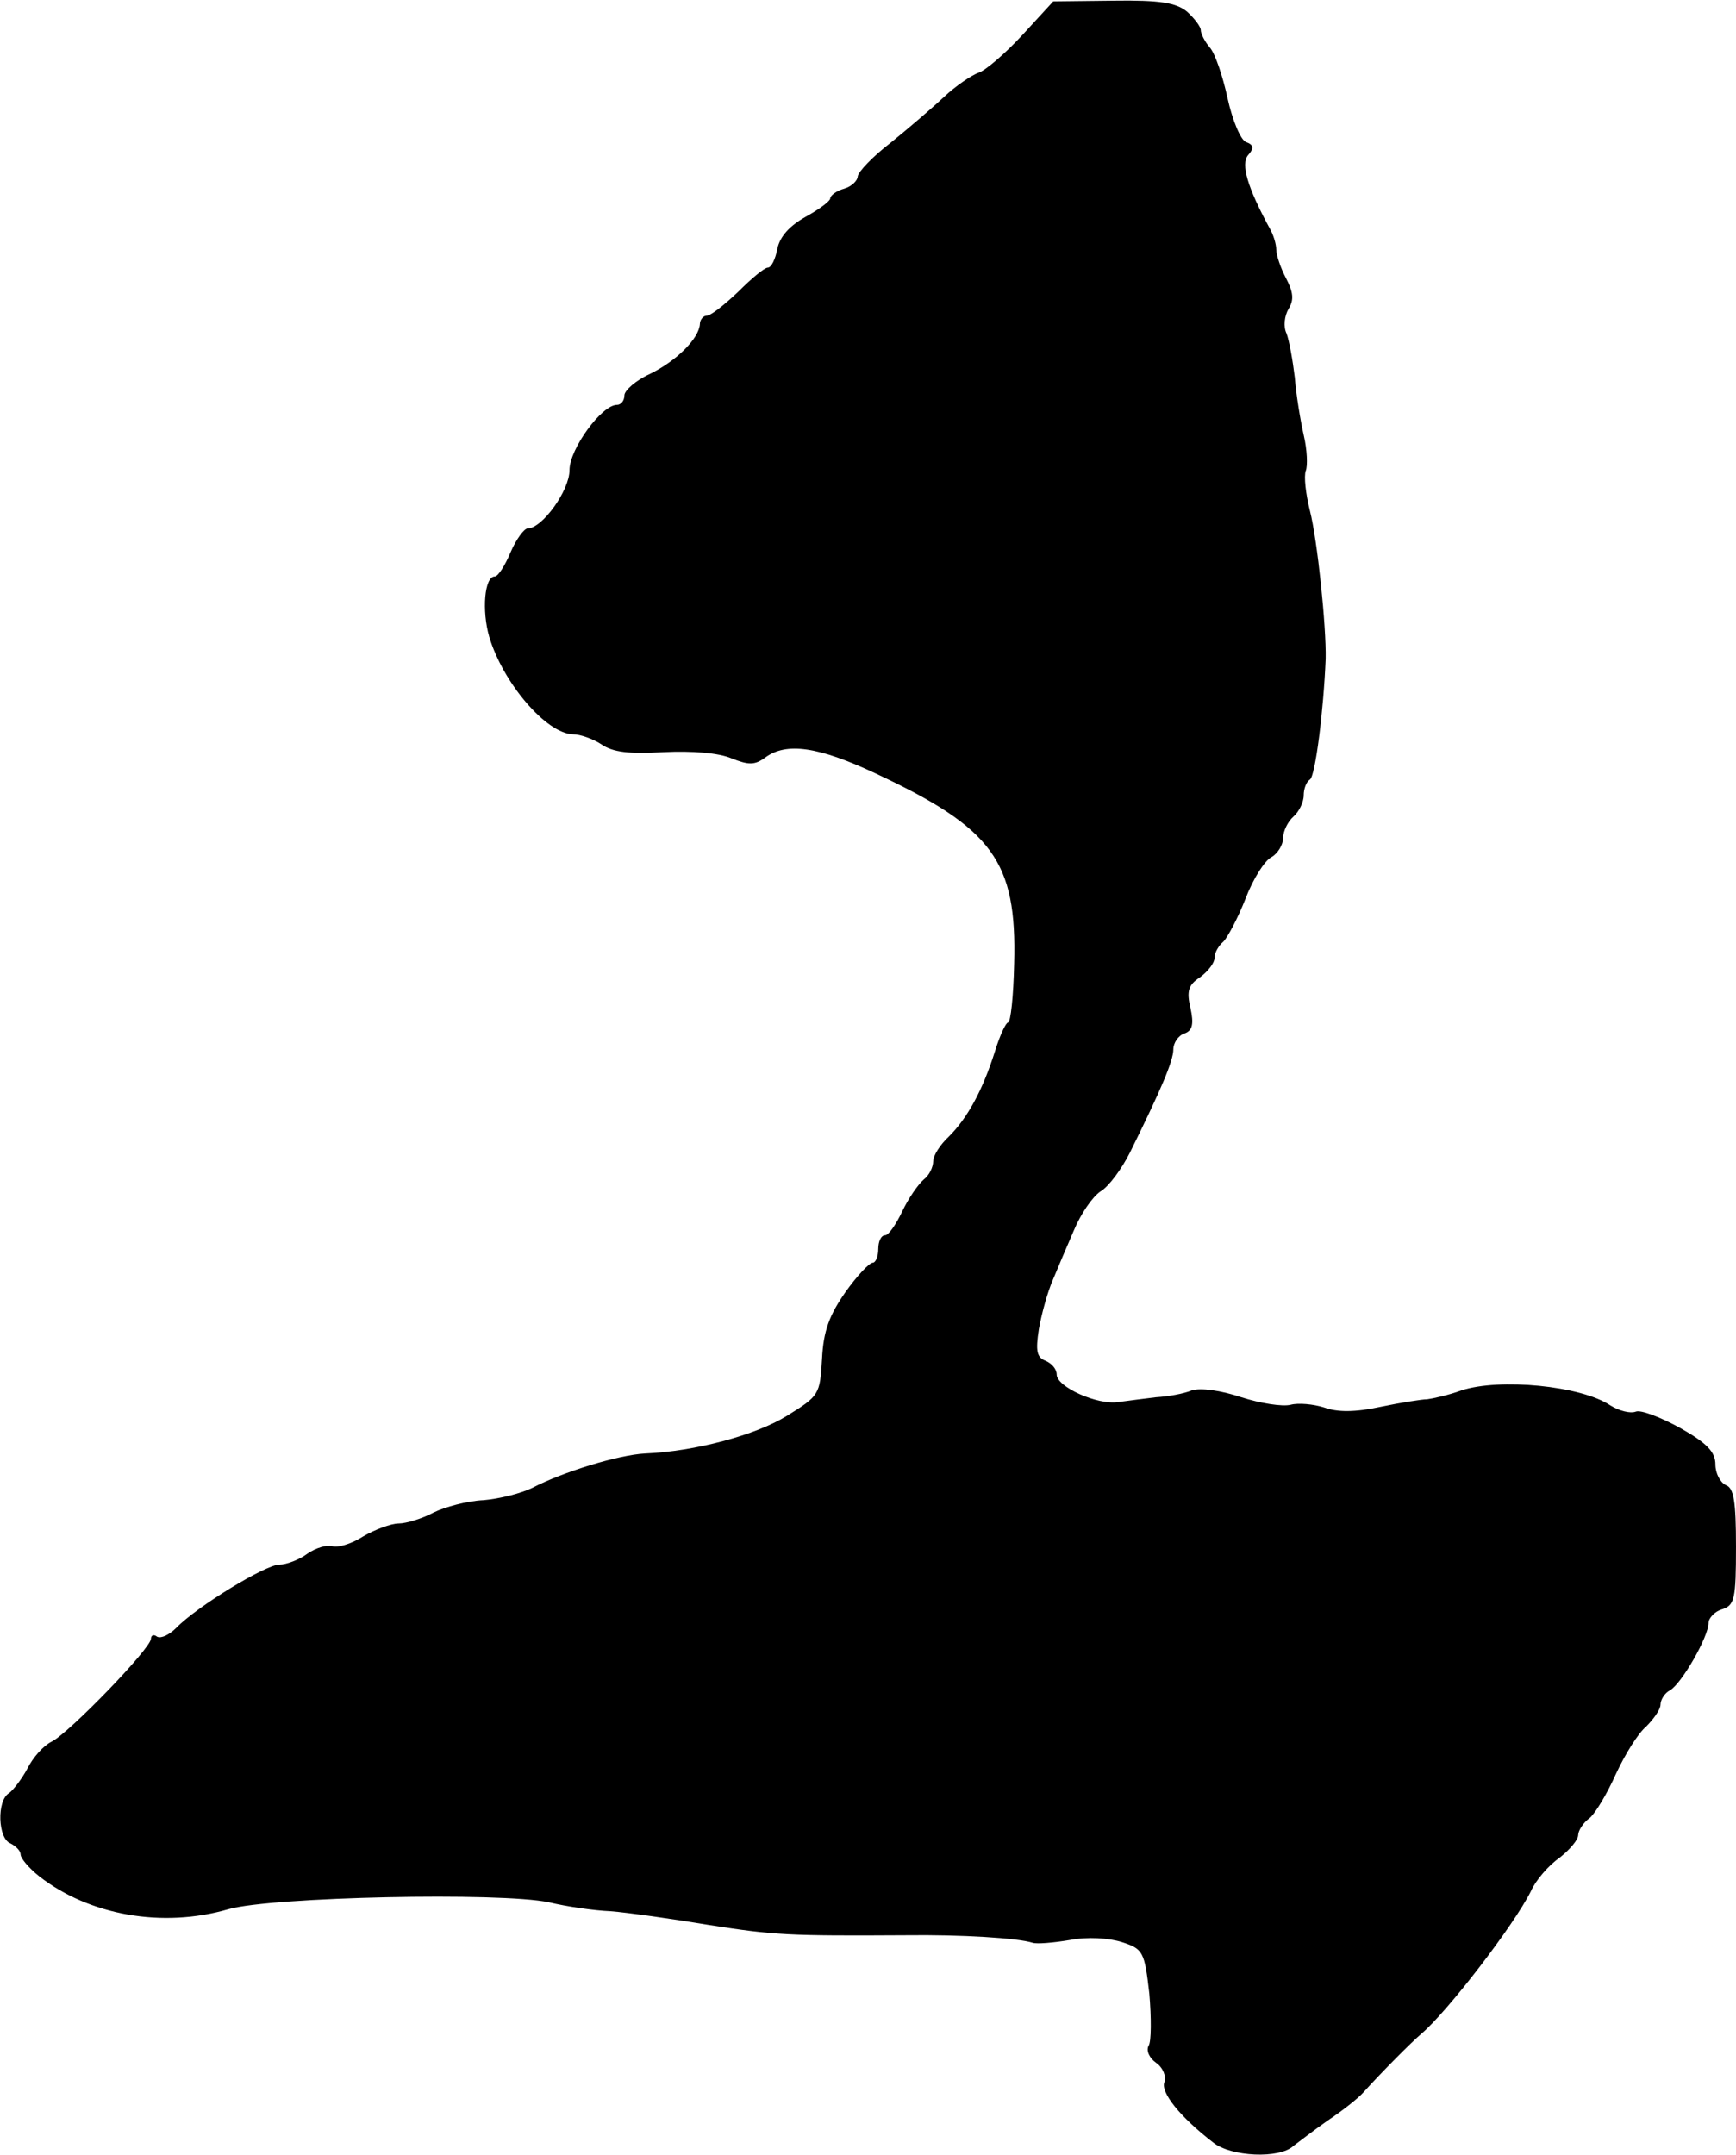 <?xml version="1.0" standalone="no"?>
<!DOCTYPE svg PUBLIC "-//W3C//DTD SVG 20010904//EN"
 "http://www.w3.org/TR/2001/REC-SVG-20010904/DTD/svg10.dtd">
<svg version="1.0" xmlns="http://www.w3.org/2000/svg"
 width="253pt" height="314pt" viewBox="0 0 253 314"
 preserveAspectRatio="xMidYMid meet">
<g transform="translate(0,314) scale(0.1,-0.1)"
fill="#000000" stroke="none">
<path d="M1490 3089 c-25 -27 -54 -52 -64 -55 -11 -4 -34 -20 -50 -35 -17 -16
-52 -46 -78 -67 -26 -20 -47 -42 -48 -49 0 -6 -9 -15 -20 -18 -11 -3 -20 -10
-20 -14 0 -4 -16 -16 -36 -27 -23 -13 -37 -28 -41 -46 -3 -16 -9 -28 -14 -28
-5 0 -24 -16 -43 -35 -20 -19 -40 -35 -46 -35 -5 0 -10 -6 -10 -12 -1 -21 -34
-54 -73 -73 -20 -9 -37 -24 -37 -31 0 -8 -5 -14 -11 -14 -22 0 -69 -64 -69
-95 0 -30 -40 -85 -61 -85 -5 0 -17 -16 -25 -35 -8 -19 -18 -35 -23 -35 -15 0
-19 -50 -8 -88 20 -67 83 -141 122 -142 11 0 30 -7 42 -15 16 -11 40 -14 90
-11 42 2 80 -1 99 -9 25 -10 34 -10 49 1 31 23 78 16 161 -23 171 -80 206
-128 202 -277 -1 -47 -5 -86 -9 -86 -3 0 -12 -19 -19 -42 -18 -57 -40 -97 -67
-124 -13 -12 -23 -28 -23 -36 0 -9 -6 -21 -14 -27 -8 -7 -22 -27 -31 -46 -9
-19 -20 -35 -25 -35 -6 0 -10 -9 -10 -20 0 -11 -4 -20 -8 -20 -5 0 -23 -19
-40 -43 -23 -33 -32 -56 -34 -97 -3 -52 -4 -54 -51 -83 -45 -28 -134 -52 -207
-55 -39 -2 -120 -27 -164 -50 -16 -8 -48 -16 -71 -18 -24 -1 -57 -10 -73 -18
-17 -9 -40 -16 -51 -16 -11 0 -35 -9 -52 -19 -17 -11 -38 -17 -45 -14 -7 2
-23 -2 -36 -11 -12 -9 -31 -16 -41 -16 -20 0 -120 -61 -150 -92 -10 -10 -22
-16 -28 -13 -5 4 -9 2 -9 -3 0 -14 -120 -138 -145 -150 -12 -6 -27 -23 -35
-39 -8 -15 -21 -32 -27 -36 -18 -11 -16 -66 2 -73 8 -4 15 -11 15 -16 0 -6 12
-20 27 -32 73 -57 180 -76 276 -48 63 18 397 25 467 10 25 -6 65 -12 90 -13
25 -2 89 -11 143 -20 96 -15 116 -16 287 -15 81 1 163 -4 185 -11 6 -2 30 0
54 4 26 5 57 3 76 -3 31 -10 33 -14 40 -75 3 -35 3 -70 -1 -76 -4 -7 1 -18 11
-25 10 -7 15 -20 12 -28 -6 -15 23 -51 71 -88 26 -21 97 -24 117 -5 8 6 30 23
50 37 21 14 44 32 52 41 27 30 71 74 84 85 38 32 135 158 160 208 7 16 26 38
42 49 15 12 27 26 27 33 0 6 7 18 17 25 9 8 26 37 38 64 13 28 32 59 44 69 11
11 21 25 21 32 0 7 6 17 14 21 17 10 56 78 56 98 0 7 9 17 20 20 18 6 20 15
20 91 0 66 -3 86 -15 90 -8 4 -15 17 -15 30 0 18 -12 31 -51 53 -29 16 -58 27
-65 24 -8 -3 -24 1 -37 9 -43 29 -162 40 -217 22 -19 -7 -42 -12 -50 -13 -8 0
-39 -5 -68 -11 -37 -8 -63 -8 -82 -1 -16 5 -38 7 -49 4 -12 -3 -44 2 -72 11
-30 10 -59 14 -72 10 -12 -5 -35 -9 -52 -10 -16 -2 -41 -5 -55 -7 -30 -5 -90
22 -90 40 0 8 -7 16 -16 20 -13 5 -15 14 -10 46 4 23 13 55 20 71 7 17 21 50
31 73 10 24 27 49 39 57 12 7 31 33 43 57 45 91 63 133 63 150 0 9 7 20 16 23
12 4 14 14 9 37 -6 25 -3 34 14 45 12 9 21 21 21 28 0 8 6 18 13 24 6 6 21 34
32 62 11 29 28 56 38 61 9 5 17 18 17 28 0 10 7 24 15 31 8 7 15 21 15 31 0
10 4 20 9 23 8 5 20 101 23 176 1 47 -12 173 -23 216 -6 24 -9 50 -6 58 3 7 2
31 -3 52 -5 22 -11 59 -13 84 -3 25 -8 53 -12 64 -5 10 -3 26 3 36 8 13 7 24
-4 45 -8 15 -14 34 -14 41 0 8 -4 22 -10 32 -32 59 -42 93 -31 106 9 10 8 15
-3 19 -8 3 -20 32 -27 64 -7 32 -18 65 -26 74 -7 8 -13 20 -13 25 0 5 -9 17
-20 27 -16 13 -39 17 -108 16 l-87 -1 -45 -49z"/>
</g>
</svg>
